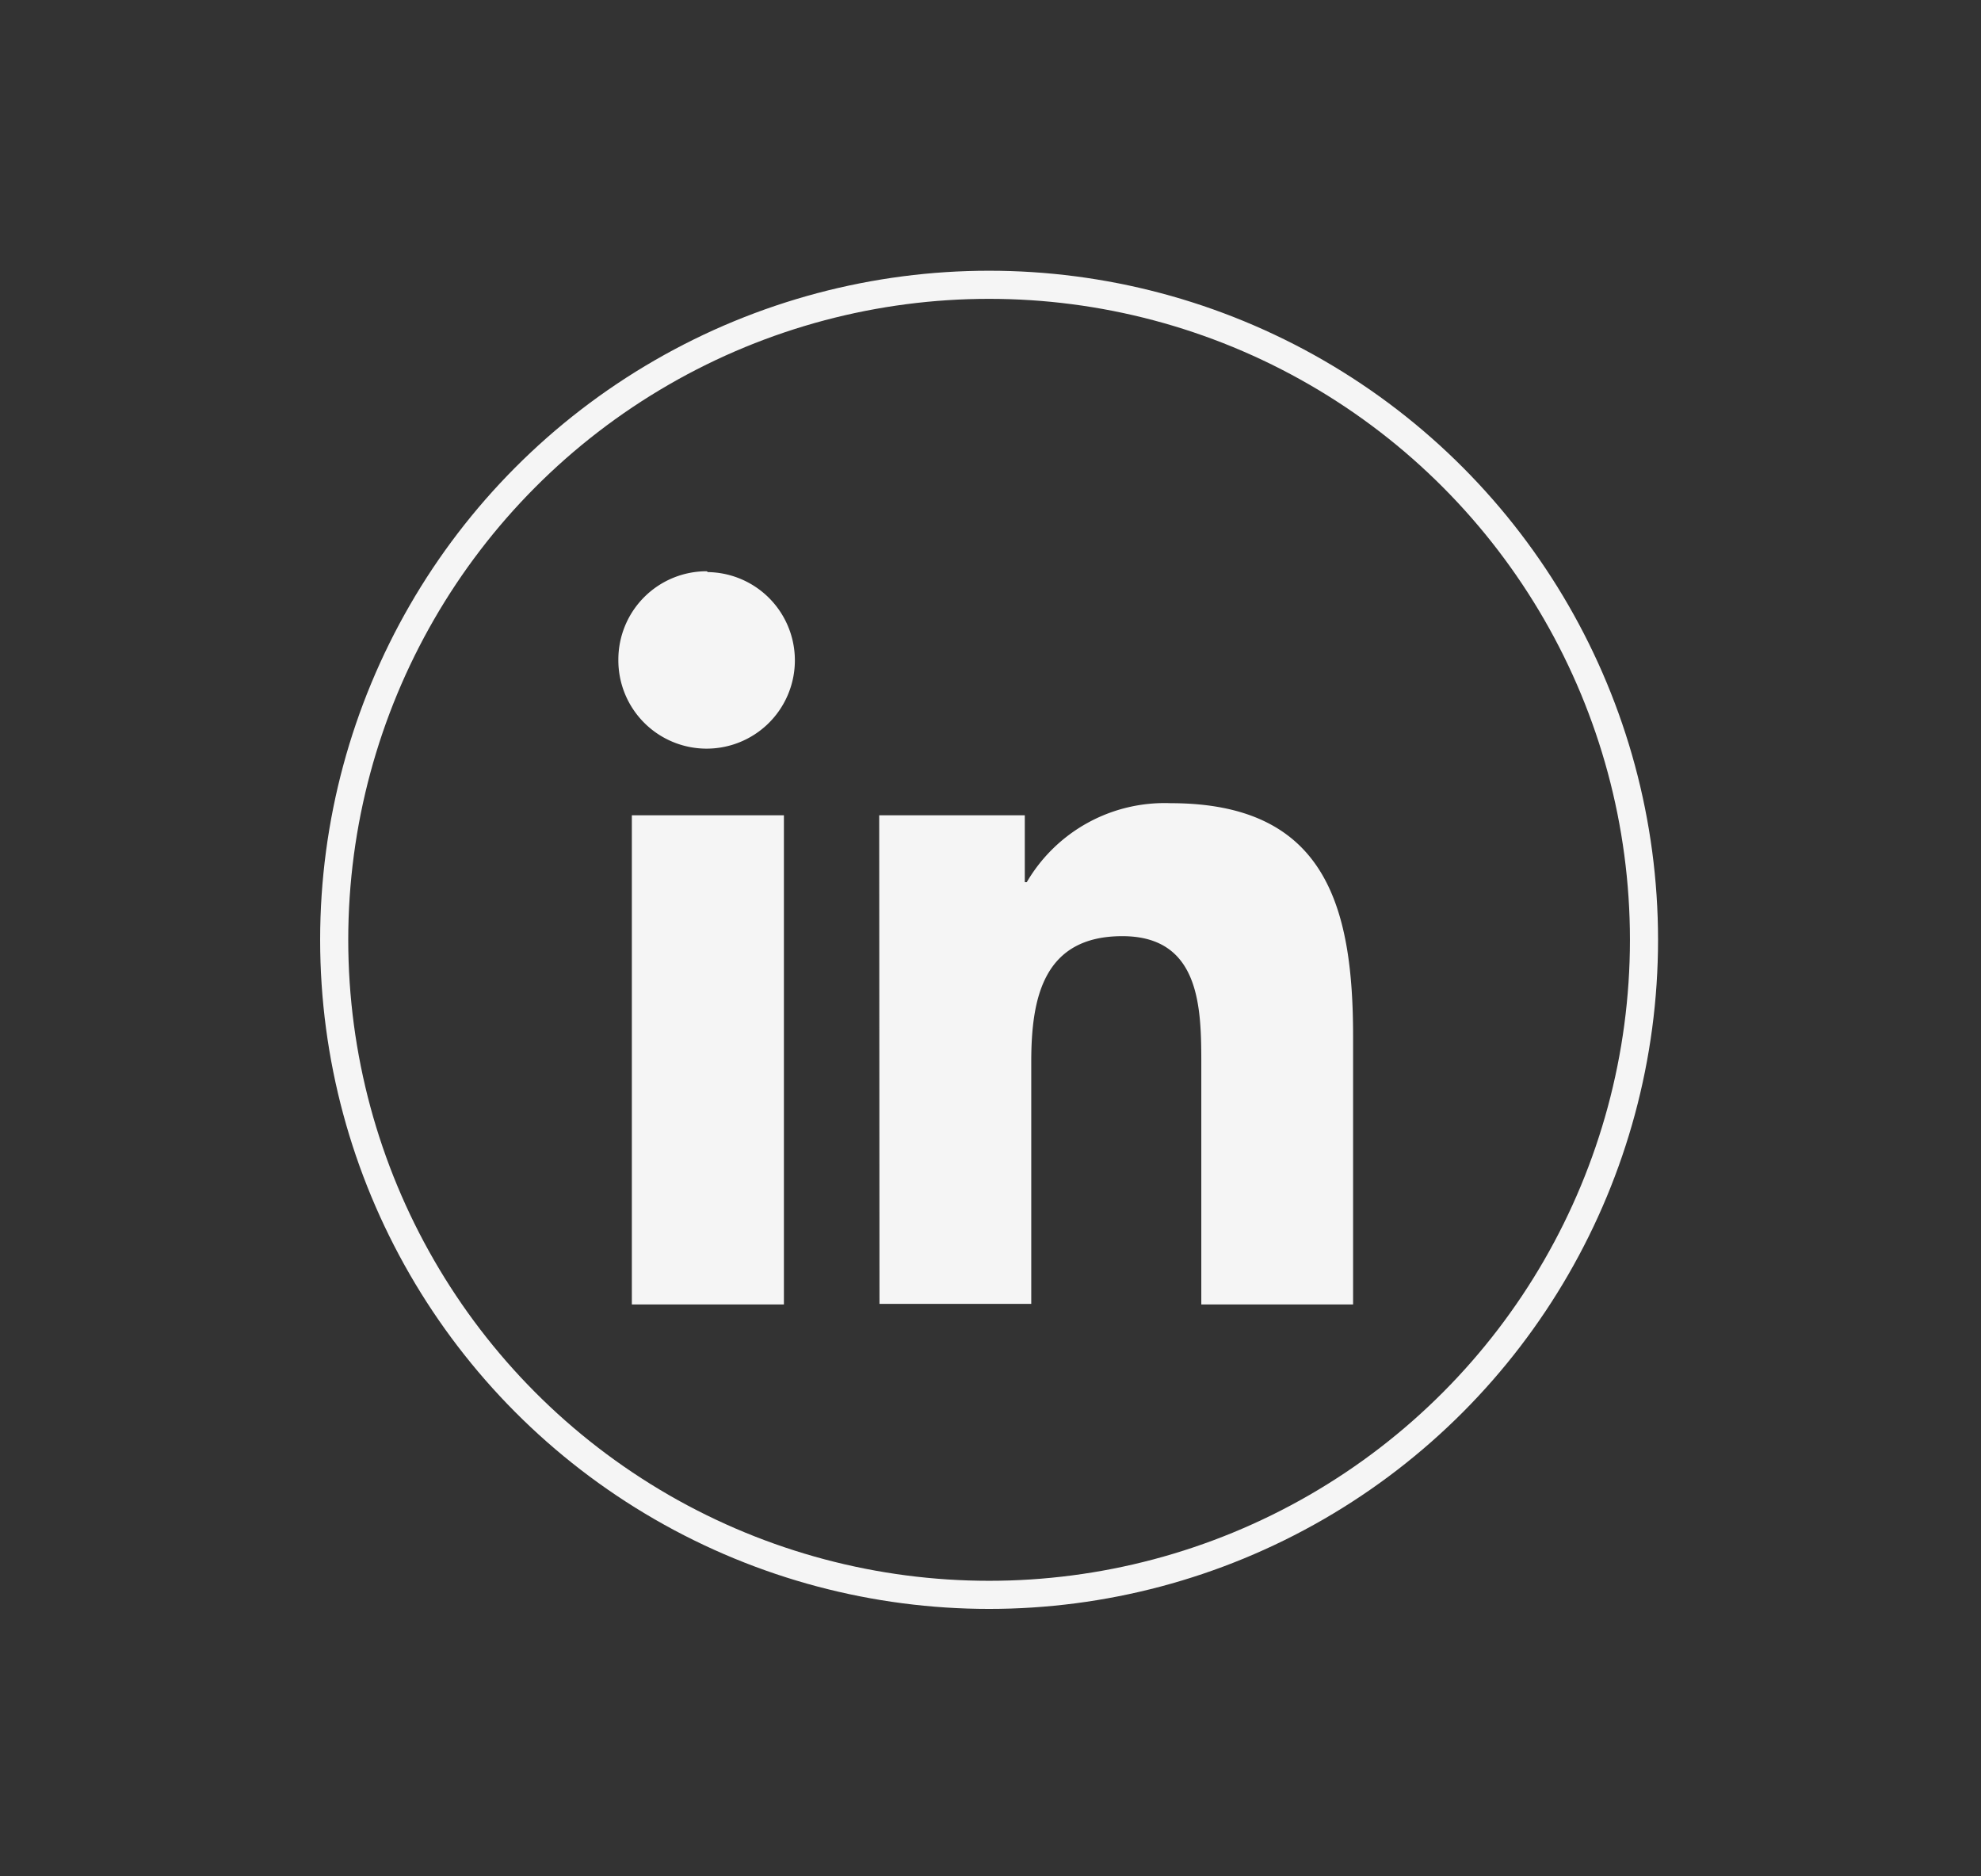 <svg id="Linkedin" xmlns="http://www.w3.org/2000/svg" viewBox="0 0 70.48 66.73"><rect x="0" y="0" width="70.48" height="66.73" fill="#333333" stroke="none"/><defs><style>.cls-1{fill:none;stroke:#f5f5f5;stroke-miterlimit:10;}.cls-2{fill:#f5f5f5;}</style></defs><title>linkedin</title><circle id="linkedin-back" class="cls-1" cx="35.19" cy="33.43" r="23.3"/><g id="linkedin-linkedin"><path class="cls-2" d="M22.48,29h5.41v17.4H22.48Zm2.71-8.65A3.14,3.14,0,1,1,22,23.46a3.14,3.14,0,0,1,3.14-3.14"/><path class="cls-2" d="M31.28,29h5.18v2.38h.07a5.68,5.68,0,0,1,5.12-2.81c5.47,0,6.49,3.6,6.49,8.29v9.54H42.74V37.91c0-2,0-4.61-2.81-4.61s-3.24,2.2-3.24,4.47v8.61h-5.4Z"/></g></svg>
